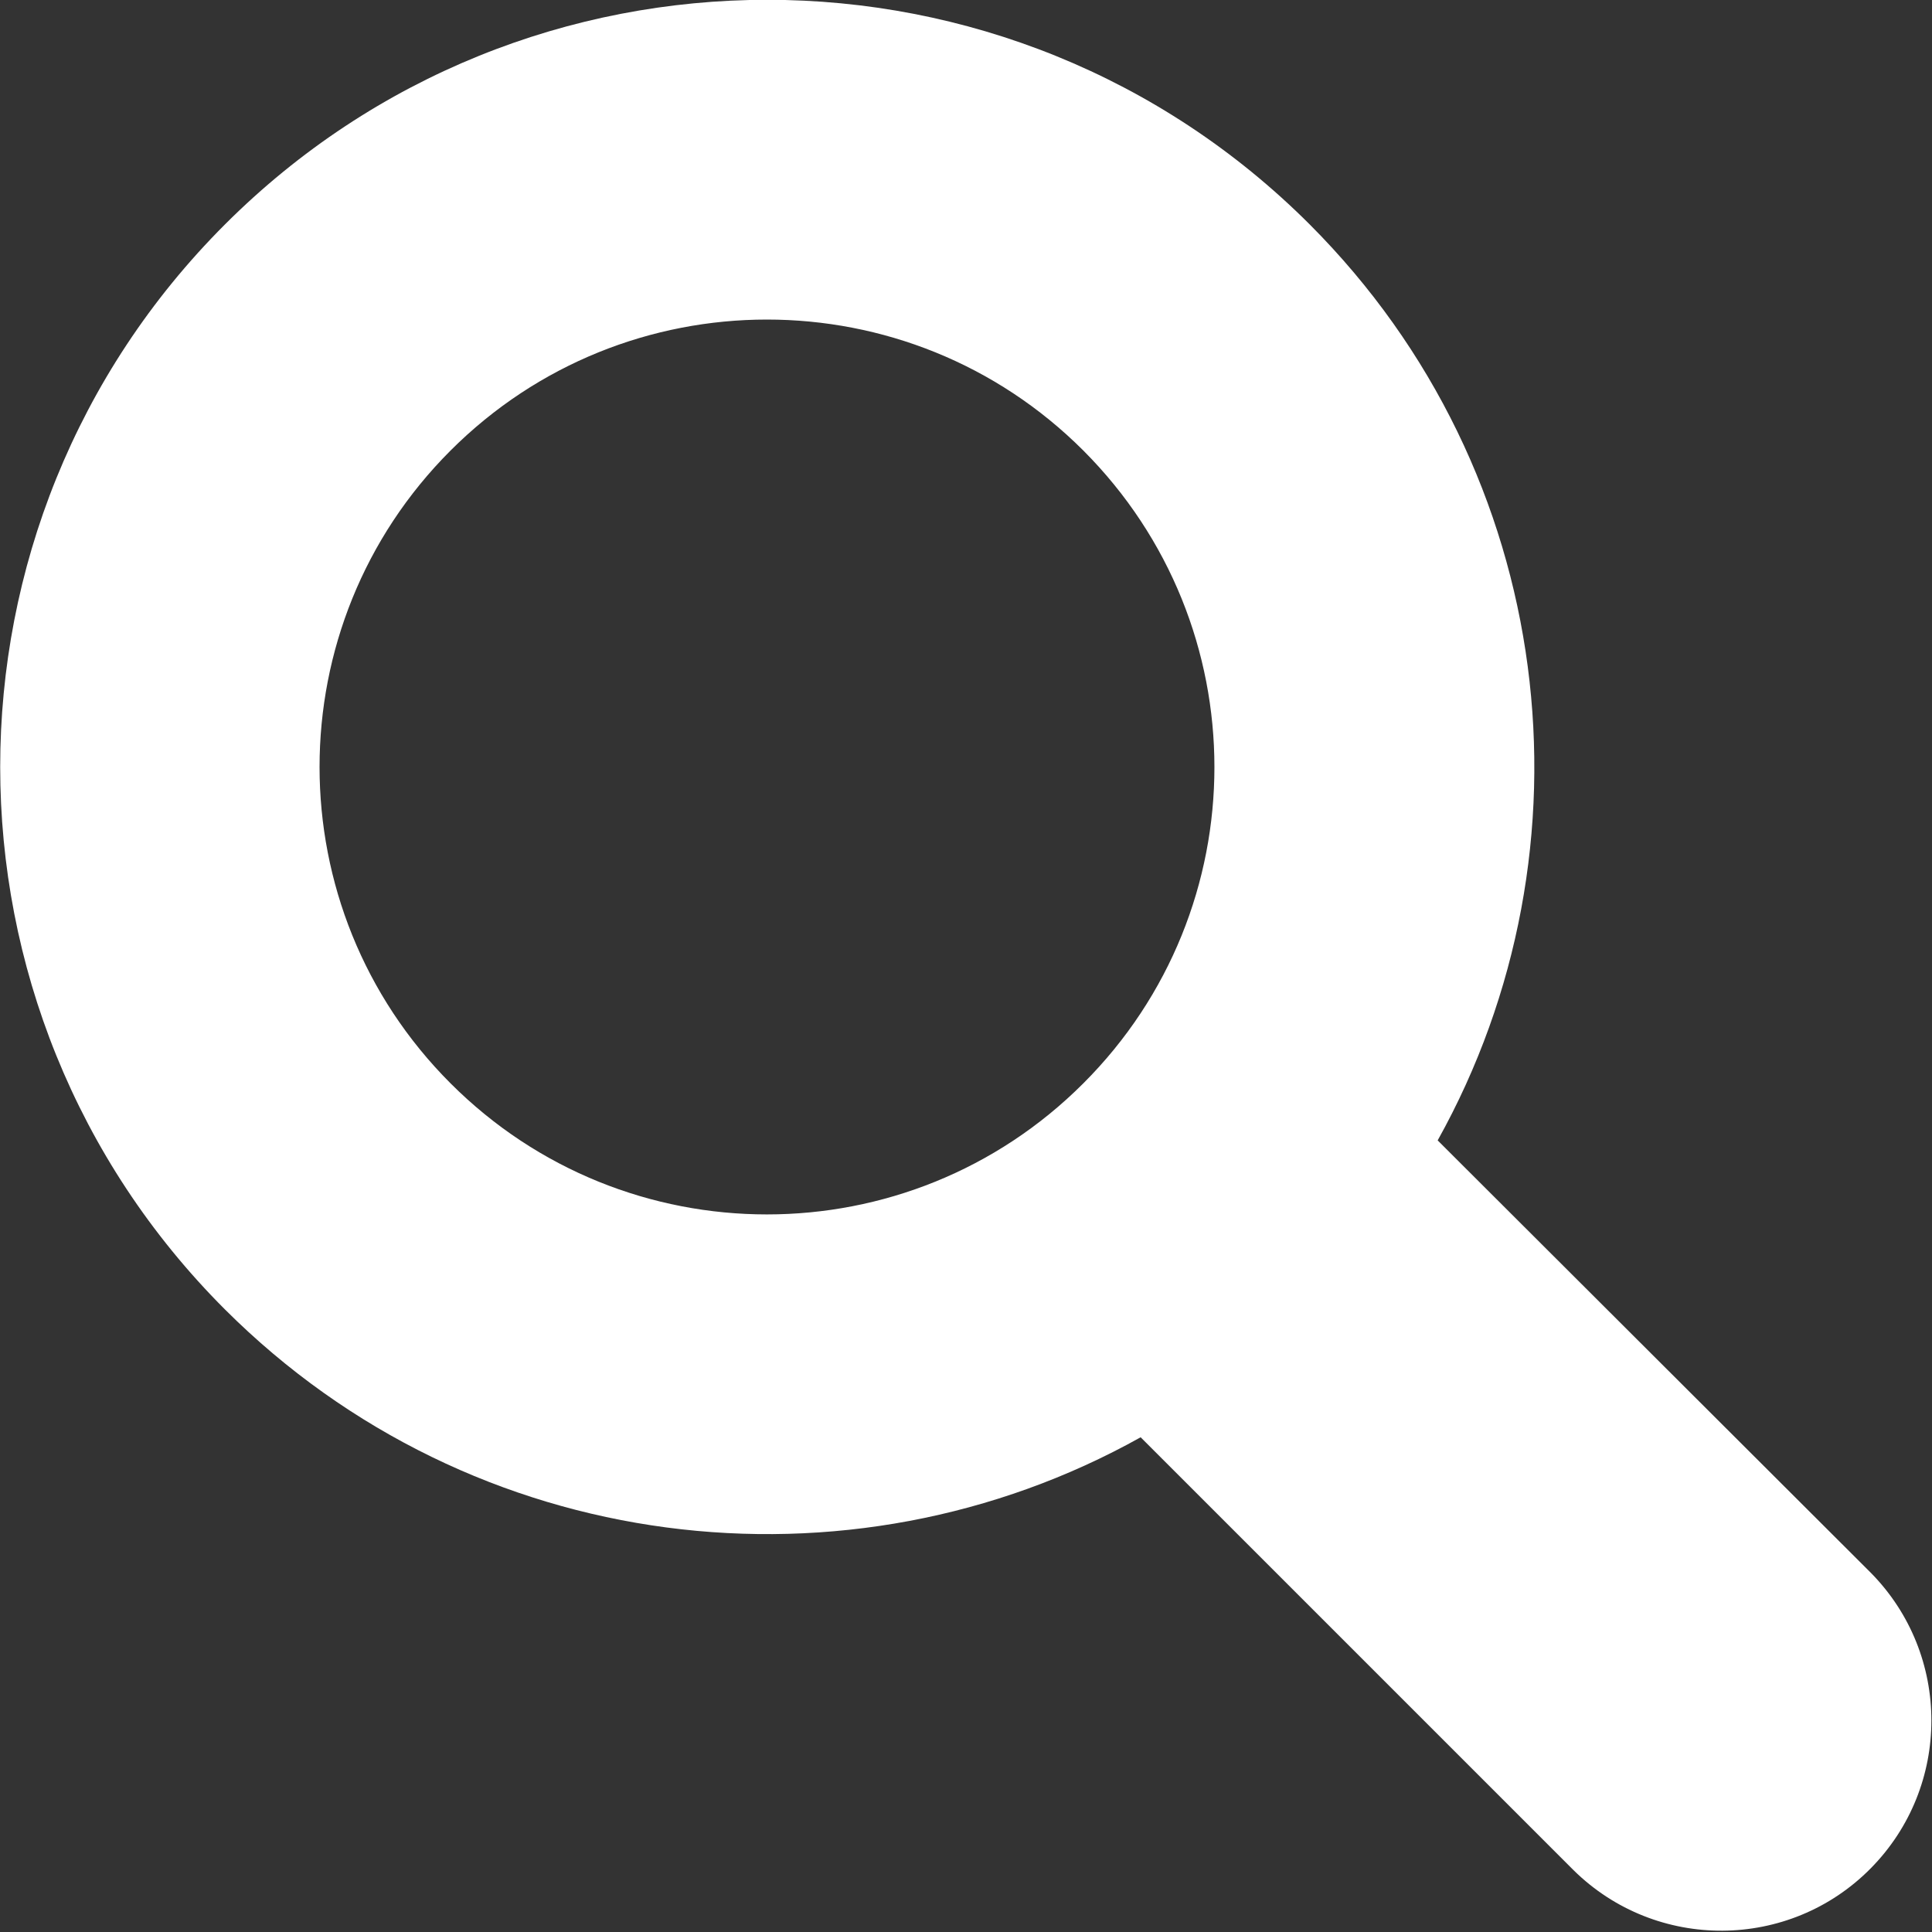 <svg width="15" height="15" viewBox="0 0 15 15" fill="none" xmlns="http://www.w3.org/2000/svg">
<rect x="0" y="0" width="15" height="15" fill="#333333" stroke="none"/>
<g clip-path="url(#clip0_1299_1115)">
<path d="M10.169 1.743C7.843 -0.583 4.072 -0.583 1.746 1.743C-0.58 4.069 -0.58 7.84 1.746 10.166C3.674 12.091 6.589 12.425 8.856 11.159L12.217 14.52C12.858 15.152 13.893 15.146 14.525 14.505C15.152 13.869 15.152 12.847 14.525 12.211L11.162 8.854C12.425 6.589 12.094 3.671 10.169 1.743ZM8.411 8.411C7.055 9.768 4.854 9.768 3.498 8.411C2.142 7.055 2.142 4.854 3.498 3.498C4.854 2.142 7.055 2.142 8.411 3.498C9.768 4.857 9.768 7.055 8.411 8.411Z" fill="white"/>
</g>
<defs>
<clipPath id="clip0_1299_1115">
<rect width="15" height="15" fill="white"/>
</clipPath>
</defs>
</svg>
